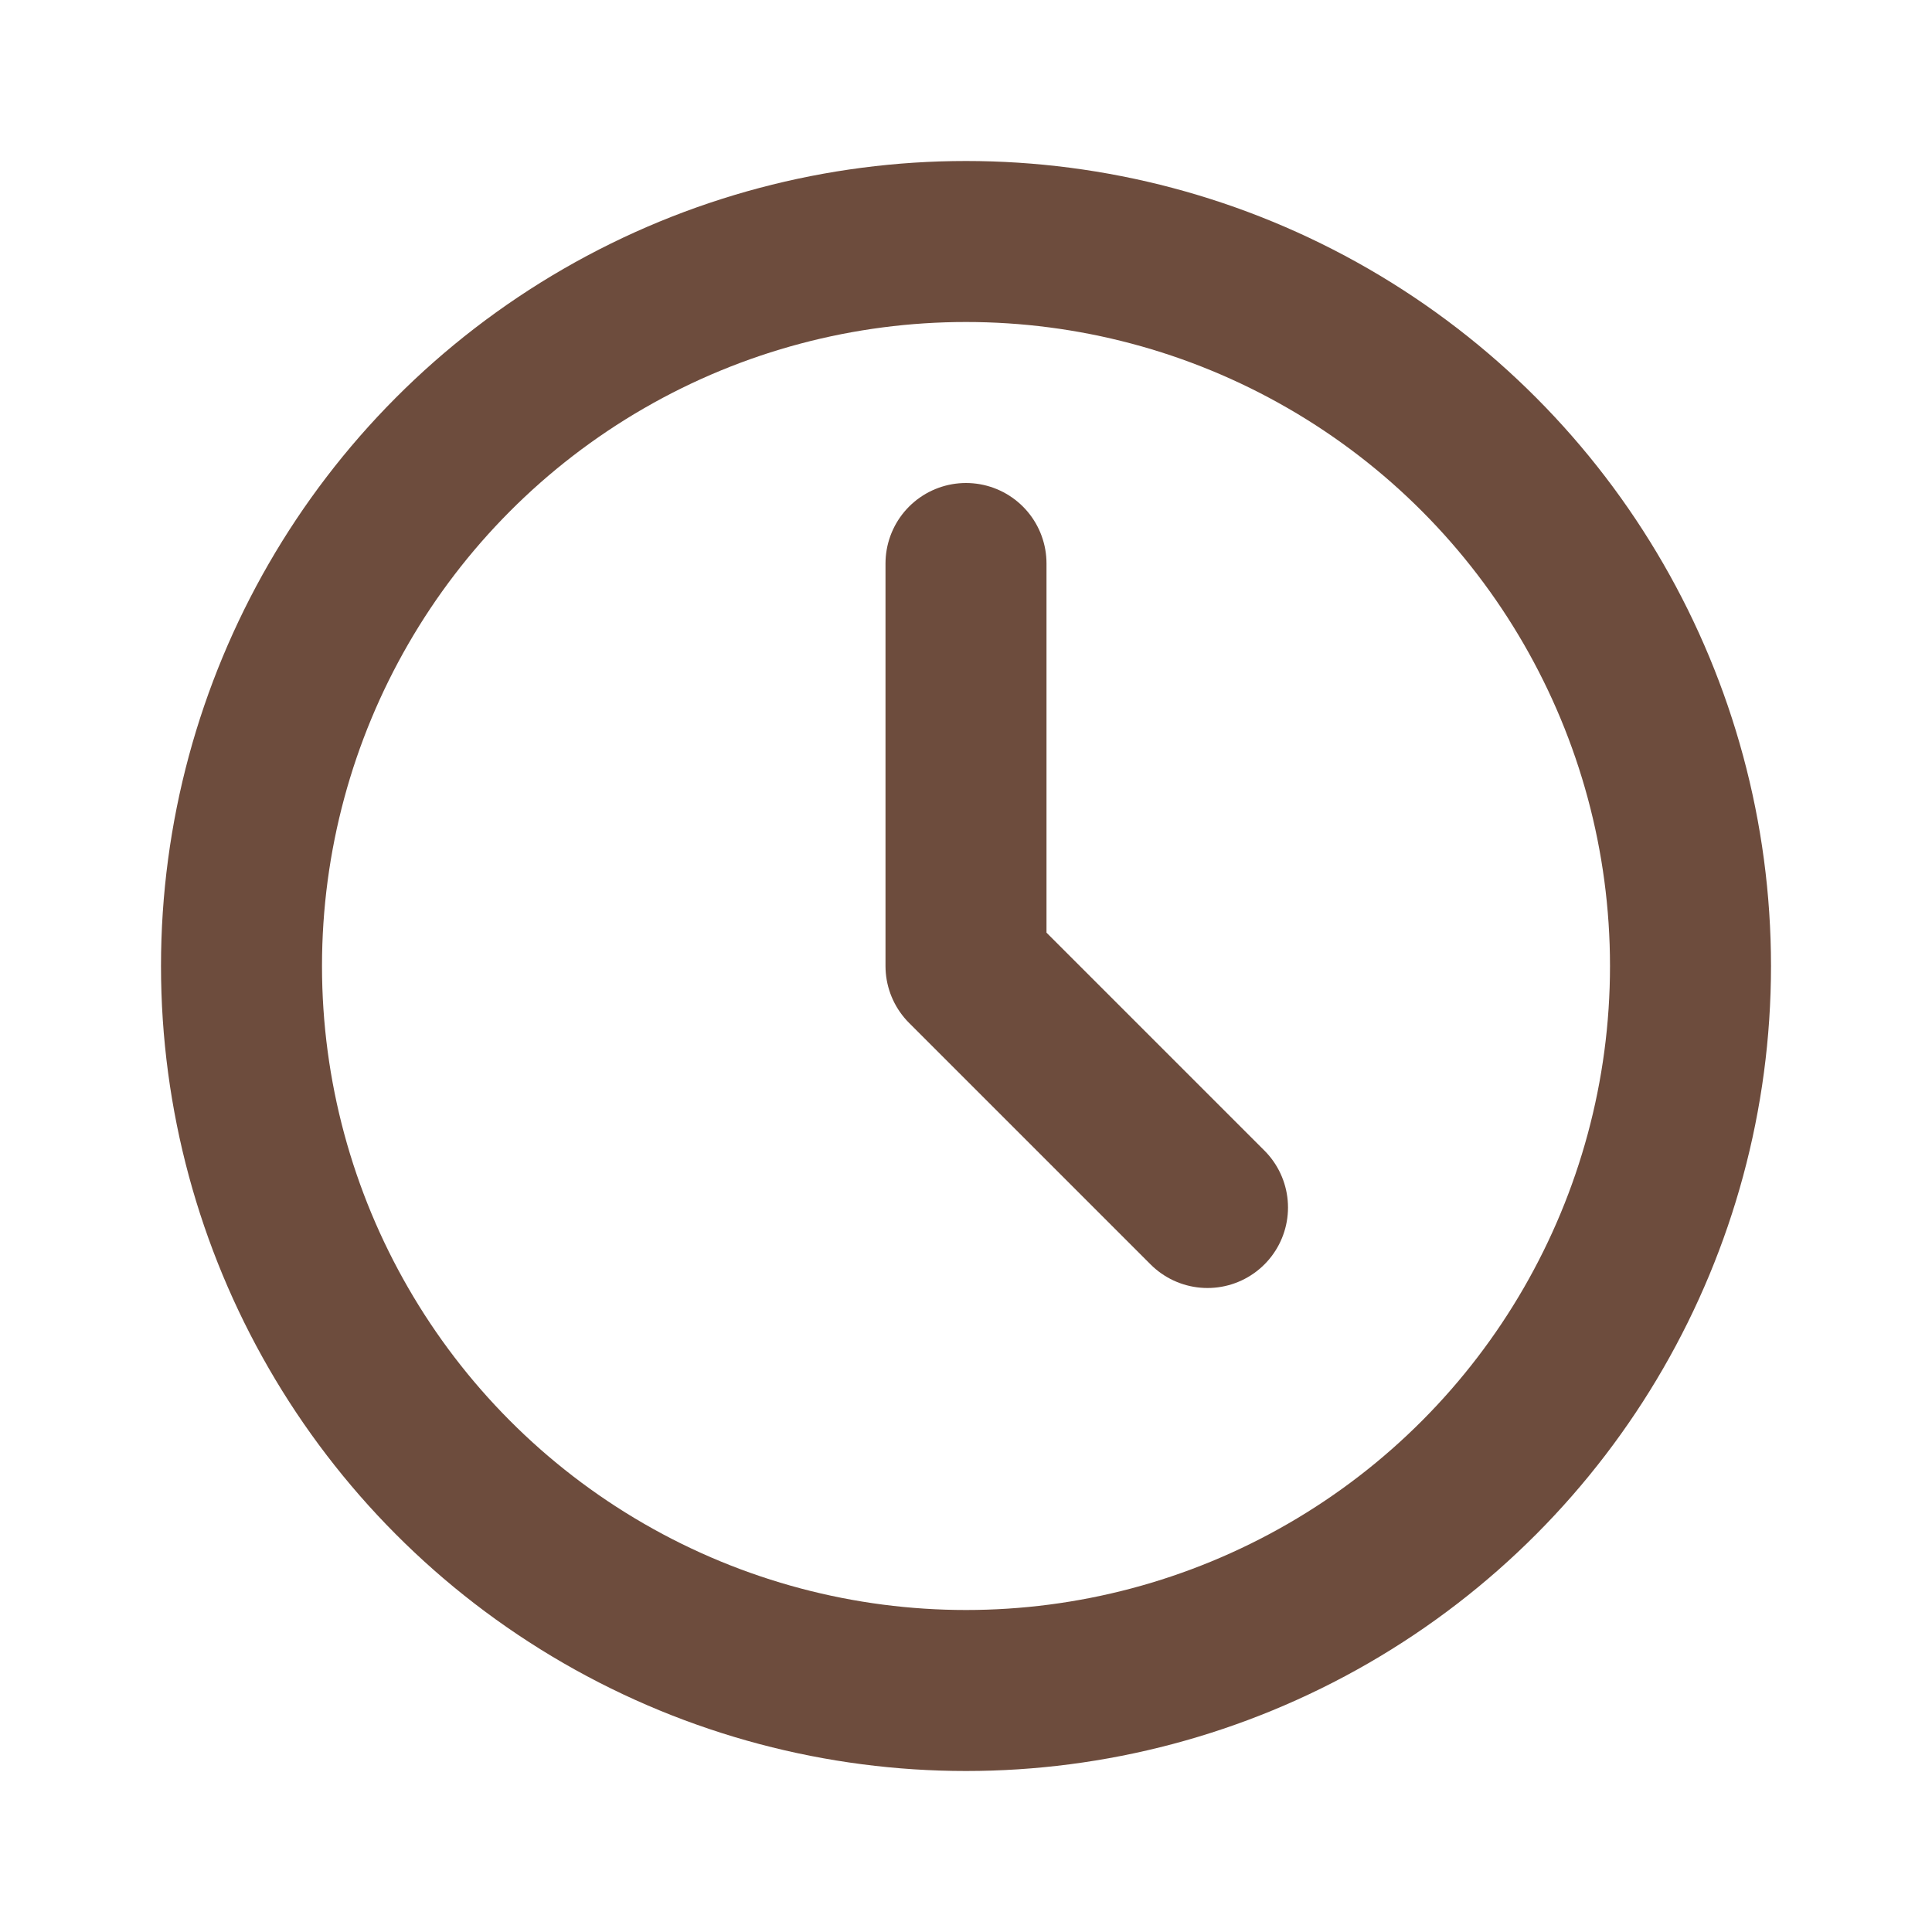 <?xml version="1.0" encoding="UTF-8"?>
<svg width="24" height="24" viewBox="0 0 24 24" fill="none" xmlns="http://www.w3.org/2000/svg">
    <!-- Clock Circle -->
    <circle cx="12" cy="12" r="9" 
            stroke="#6D4C3D" 
            stroke-width="2"
            stroke-linecap="round"/>
    
    <!-- Clock Hands -->
    <path d="M12 7v5l3 3"
          stroke="#6D4C3D" 
          stroke-width="2"
          stroke-linecap="round"
          stroke-linejoin="round"/>
</svg>